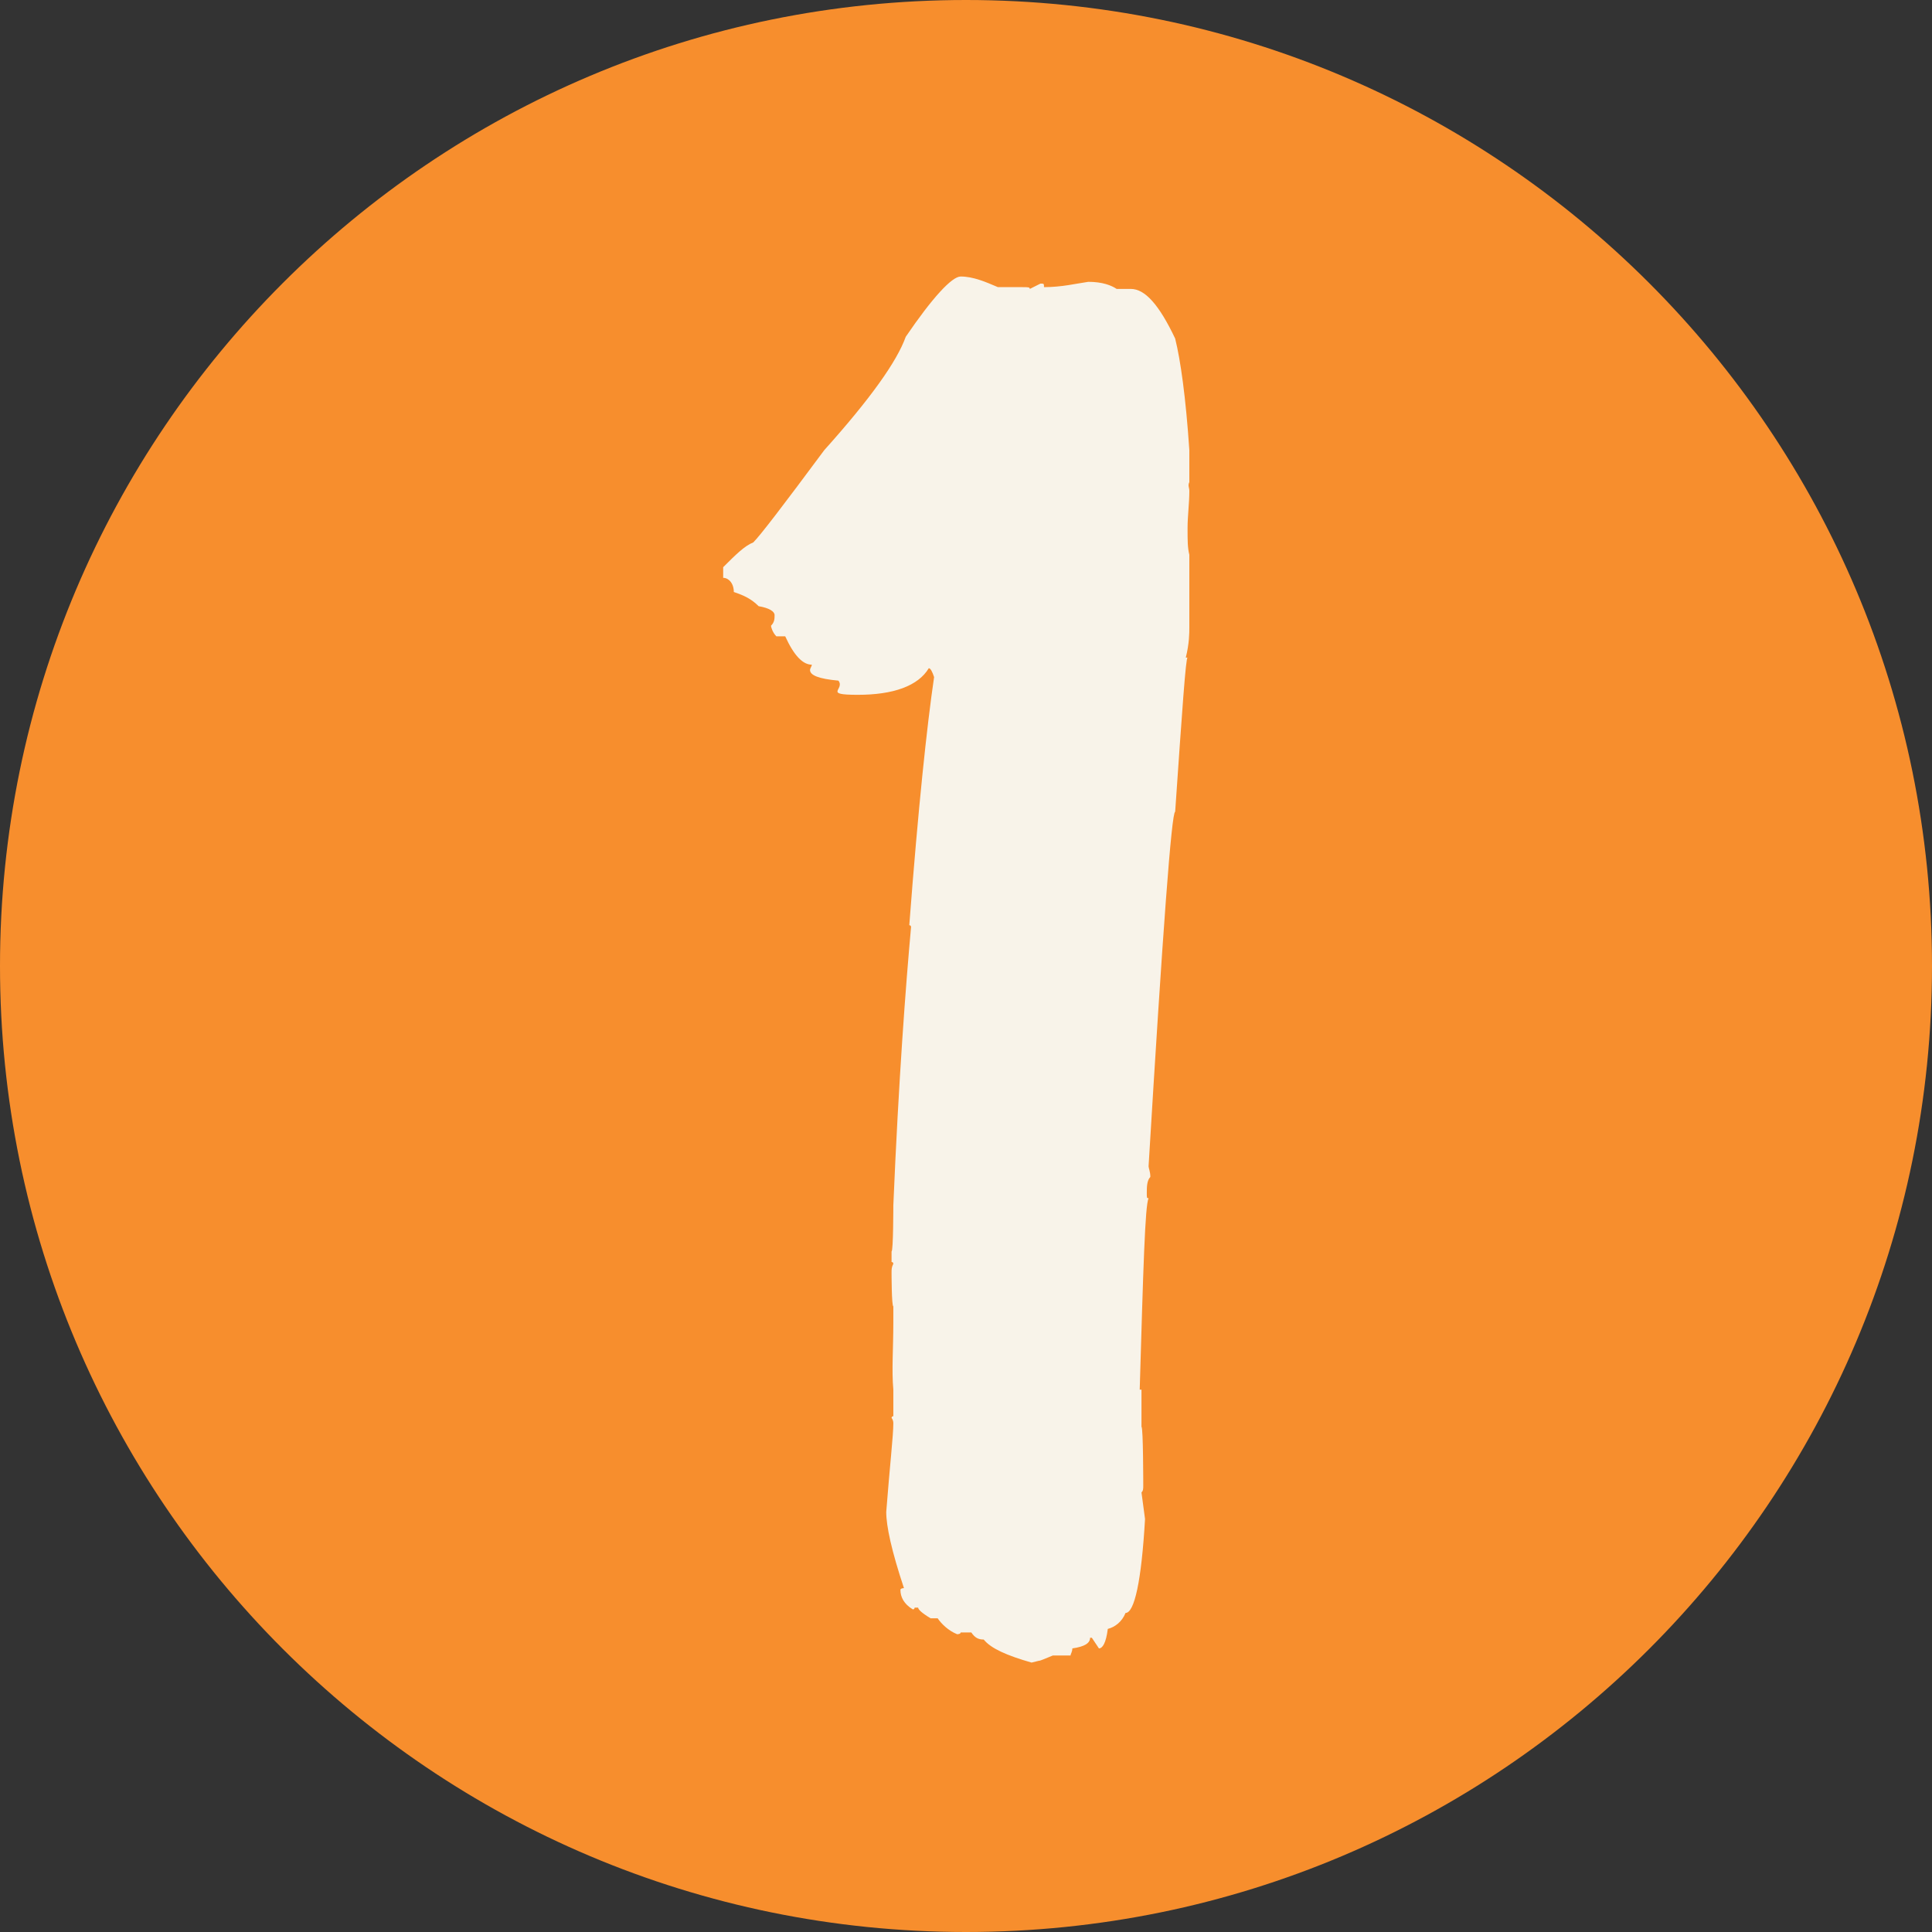 <svg xmlns="http://www.w3.org/2000/svg" xmlns:xlink="http://www.w3.org/1999/xlink" id="Calque_1" viewBox="0 0 109 109"><rect x="0" y="0" width="109" height="109" fill="#333333" stroke="none"/><defs><style>      .st0 {        fill: none;      }      .st1 {        fill: #f8f3e9;      }      .st2 {        fill: #f78e2d;      }      .st3 {        clip-path: url(#clippath);      }    </style><clipPath id="clippath"><rect class="st0" width="109" height="109"></rect></clipPath></defs><g class="st3"><path class="st2" d="M54.5,109c30.1,0,54.5-24.4,54.5-54.5S84.6,0,54.5,0,0,24.4,0,54.5s24.4,54.5,54.5,54.5Z"></path></g><path class="st1" d="M58.2,93.8c-1.4-.4-2.3-.8-2.7-1.3-.3,0-.5-.1-.7-.4h-.6c0,.1-.2.1-.2.1-.5-.2-.9-.6-1.1-.9h-.2c0,0-.2,0-.2,0-.5-.3-.7-.5-.7-.6h-.2c0,.1-.1.1-.1.1-.5-.3-.7-.7-.7-1.1h0c0-.1.2-.1.2-.1-.7-2.1-1-3.5-1-4.3.2-2.6.4-4.3.4-5,0-.2-.1-.3-.1-.3s0-.1.1-.1v-1.5c-.1-1.1,0-2.3,0-3.8v-.7c-.1,0,0,0,0,0v-.2c-.1,0-.1-1.9-.1-1.9,0-.2,0-.3.1-.5,0,0,0-.1-.1-.1v-.6c.1,0,.1-2.6.1-2.6.3-7.1.7-12.4,1-15.7,0,0,0-.1-.1-.1.5-6.6,1-11.3,1.4-14-.1-.3-.2-.5-.3-.5-.6,1-2,1.5-4,1.5s-.7-.3-1.1-.8c-1.1-.1-1.6-.3-1.6-.6,0-.1.1-.2.1-.3-.5,0-1-.5-1.5-1.6h-.5c-.2-.2-.3-.5-.3-.6.2-.2.2-.4.2-.6,0-.2-.3-.4-.9-.5-.4-.4-.8-.6-1.4-.8,0-.5-.3-.8-.6-.8v-.6c.7-.7,1.2-1.2,1.7-1.4.4-.4,1.7-2.1,4-5.2,2.6-2.9,4.1-5,4.6-6.4,1.5-2.2,2.6-3.4,3.1-3.4.7,0,1.4.3,2.1.6h.5c.3,0,.6,0,.9,0h0c.3,0,.4,0,.4.1l.6-.3c.2,0,.2,0,.2.2,1,0,1.8-.2,2.5-.3.8,0,1.3.2,1.6.4h.8c.8,0,1.6.9,2.5,2.8.3,1.2.6,3.3.8,6.3v1.8c-.1.2,0,.3,0,.5,0,.7-.1,1.4-.1,2.1s0,1.1.1,1.5v.2c0,.8,0,1.4,0,1.8v1.5c0,.1,0,.3,0,.6s0,.9-.2,1.7h.1c-.1,0-.3,2.9-.7,8.7-.2,0-.7,6.7-1.5,20,0,.1.1.3.1.6-.2.2-.2.6-.2.9s0,.3.1.3c-.2.4-.3,4-.5,10.8h.1c0,0,0,.2,0,.4v.6c0,.2,0,.3,0,.3v.8c.1,0,.1,3.3.1,3.3,0,.2,0,.3-.1.4l.2,1.5c-.2,3.5-.6,5.3-1.1,5.3-.2.5-.6.8-1,.9-.1.8-.3,1.1-.5,1.1l-.4-.6h-.1c0,.3-.3.5-1,.6,0,.2-.1.3-.1.4h-1c-.5.2-.7.3-.8.3Z"></path></svg>